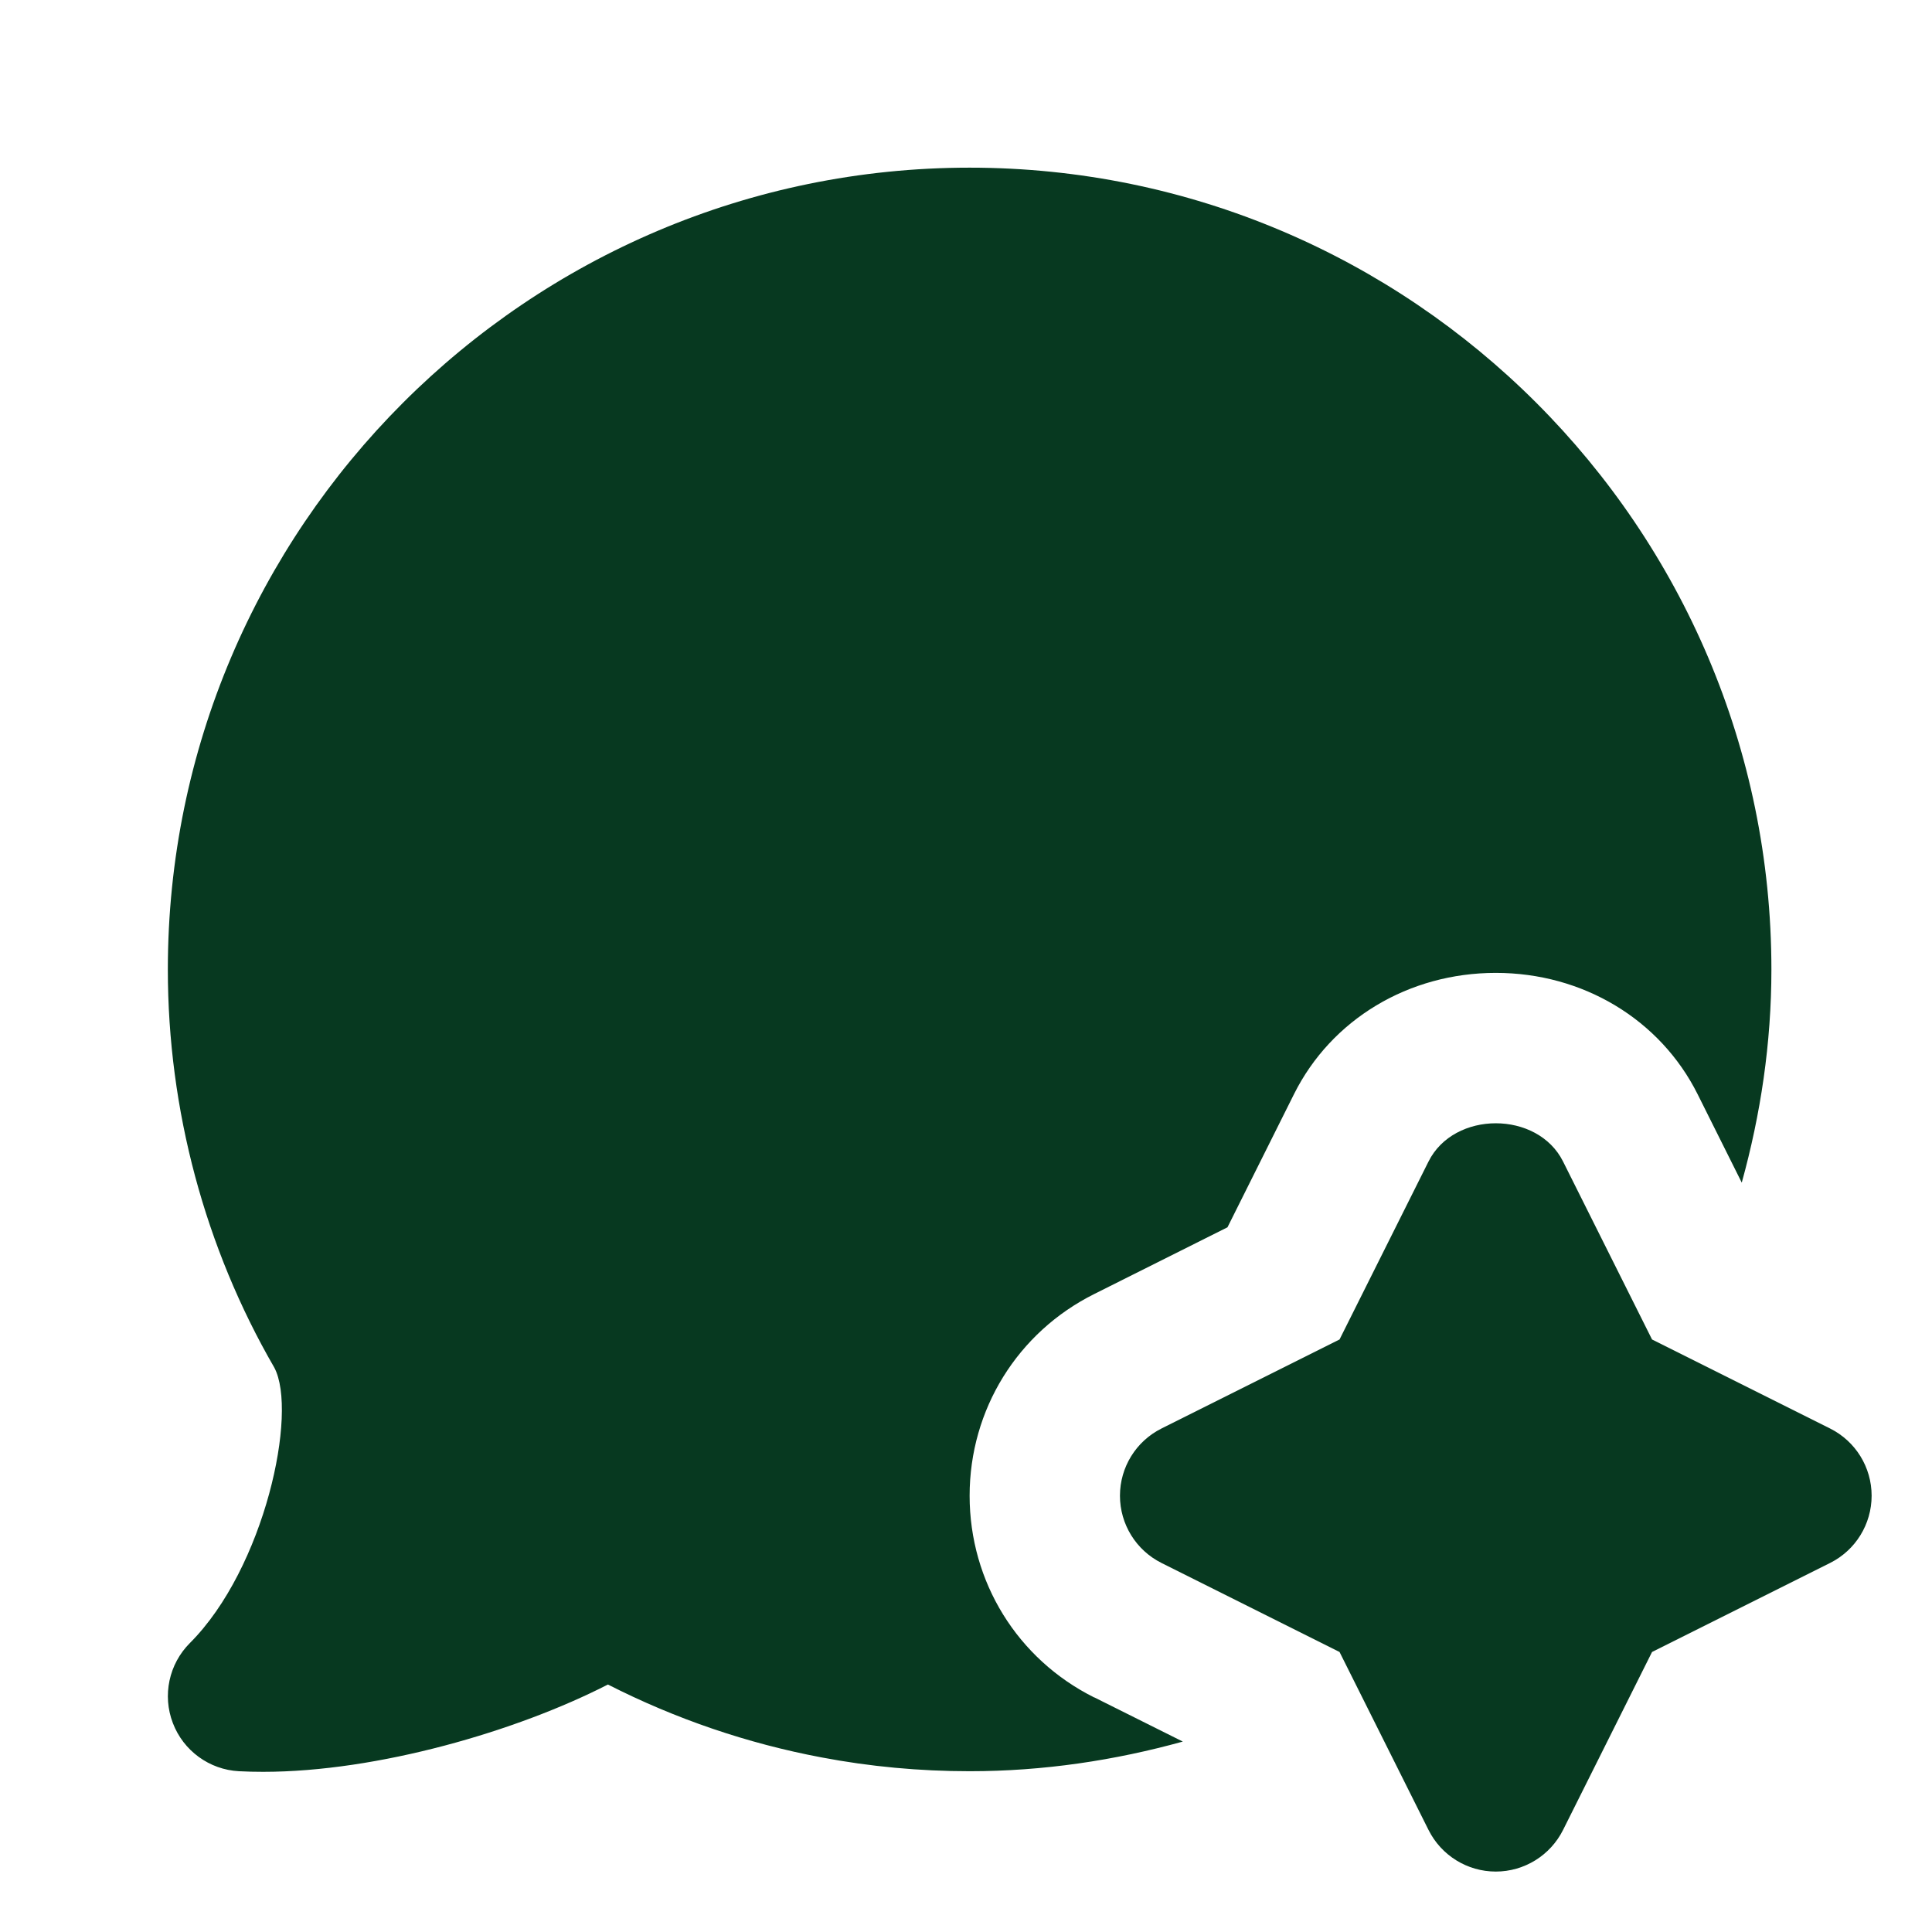 <?xml version="1.0" encoding="UTF-8"?>
<svg xmlns="http://www.w3.org/2000/svg" width="32" height="32" viewBox="0 0 32 32" fill="none">
  <path d="M18.125 28.116C16.852 27.481 16.06 26.2 16.06 24.774C16.06 23.348 16.853 22.066 18.128 21.431L20.331 20.328L21.433 18.122C22.052 16.882 23.334 16.114 24.775 16.114C26.216 16.114 27.497 16.884 28.117 18.122L28.849 19.588C29.161 18.462 29.34 17.281 29.34 16.057C29.34 8.735 23.382 2.777 16.06 2.777C8.738 2.777 2.78 8.736 2.78 16.059C2.78 18.378 3.396 20.67 4.543 22.651C4.938 23.391 4.385 25.974 3.145 27.214C2.798 27.561 2.687 28.081 2.863 28.539C3.037 28.997 3.467 29.311 3.957 29.337C4.088 29.344 4.222 29.347 4.358 29.347C6.259 29.347 8.565 28.672 10.069 27.901C11.189 28.471 12.376 28.876 13.606 29.108C14.41 29.261 15.235 29.337 16.06 29.337C17.283 29.337 18.464 29.158 19.591 28.846L18.125 28.114V28.116Z" fill="#073920"></path>
  <path d="M30.311 23.66L27.363 22.186L25.889 19.238C25.467 18.394 24.083 18.394 23.661 19.238L22.187 22.186L19.239 23.66C18.816 23.871 18.55 24.302 18.55 24.774C18.55 25.245 18.816 25.677 19.239 25.888L22.187 27.362L23.661 30.31C23.872 30.732 24.303 30.999 24.775 30.999C25.246 30.999 25.678 30.732 25.889 30.31L27.363 27.362L30.311 25.888C30.734 25.677 31 25.245 31 24.774C31 24.302 30.734 23.871 30.311 23.66Z" fill="#073920"></path>
</svg>
